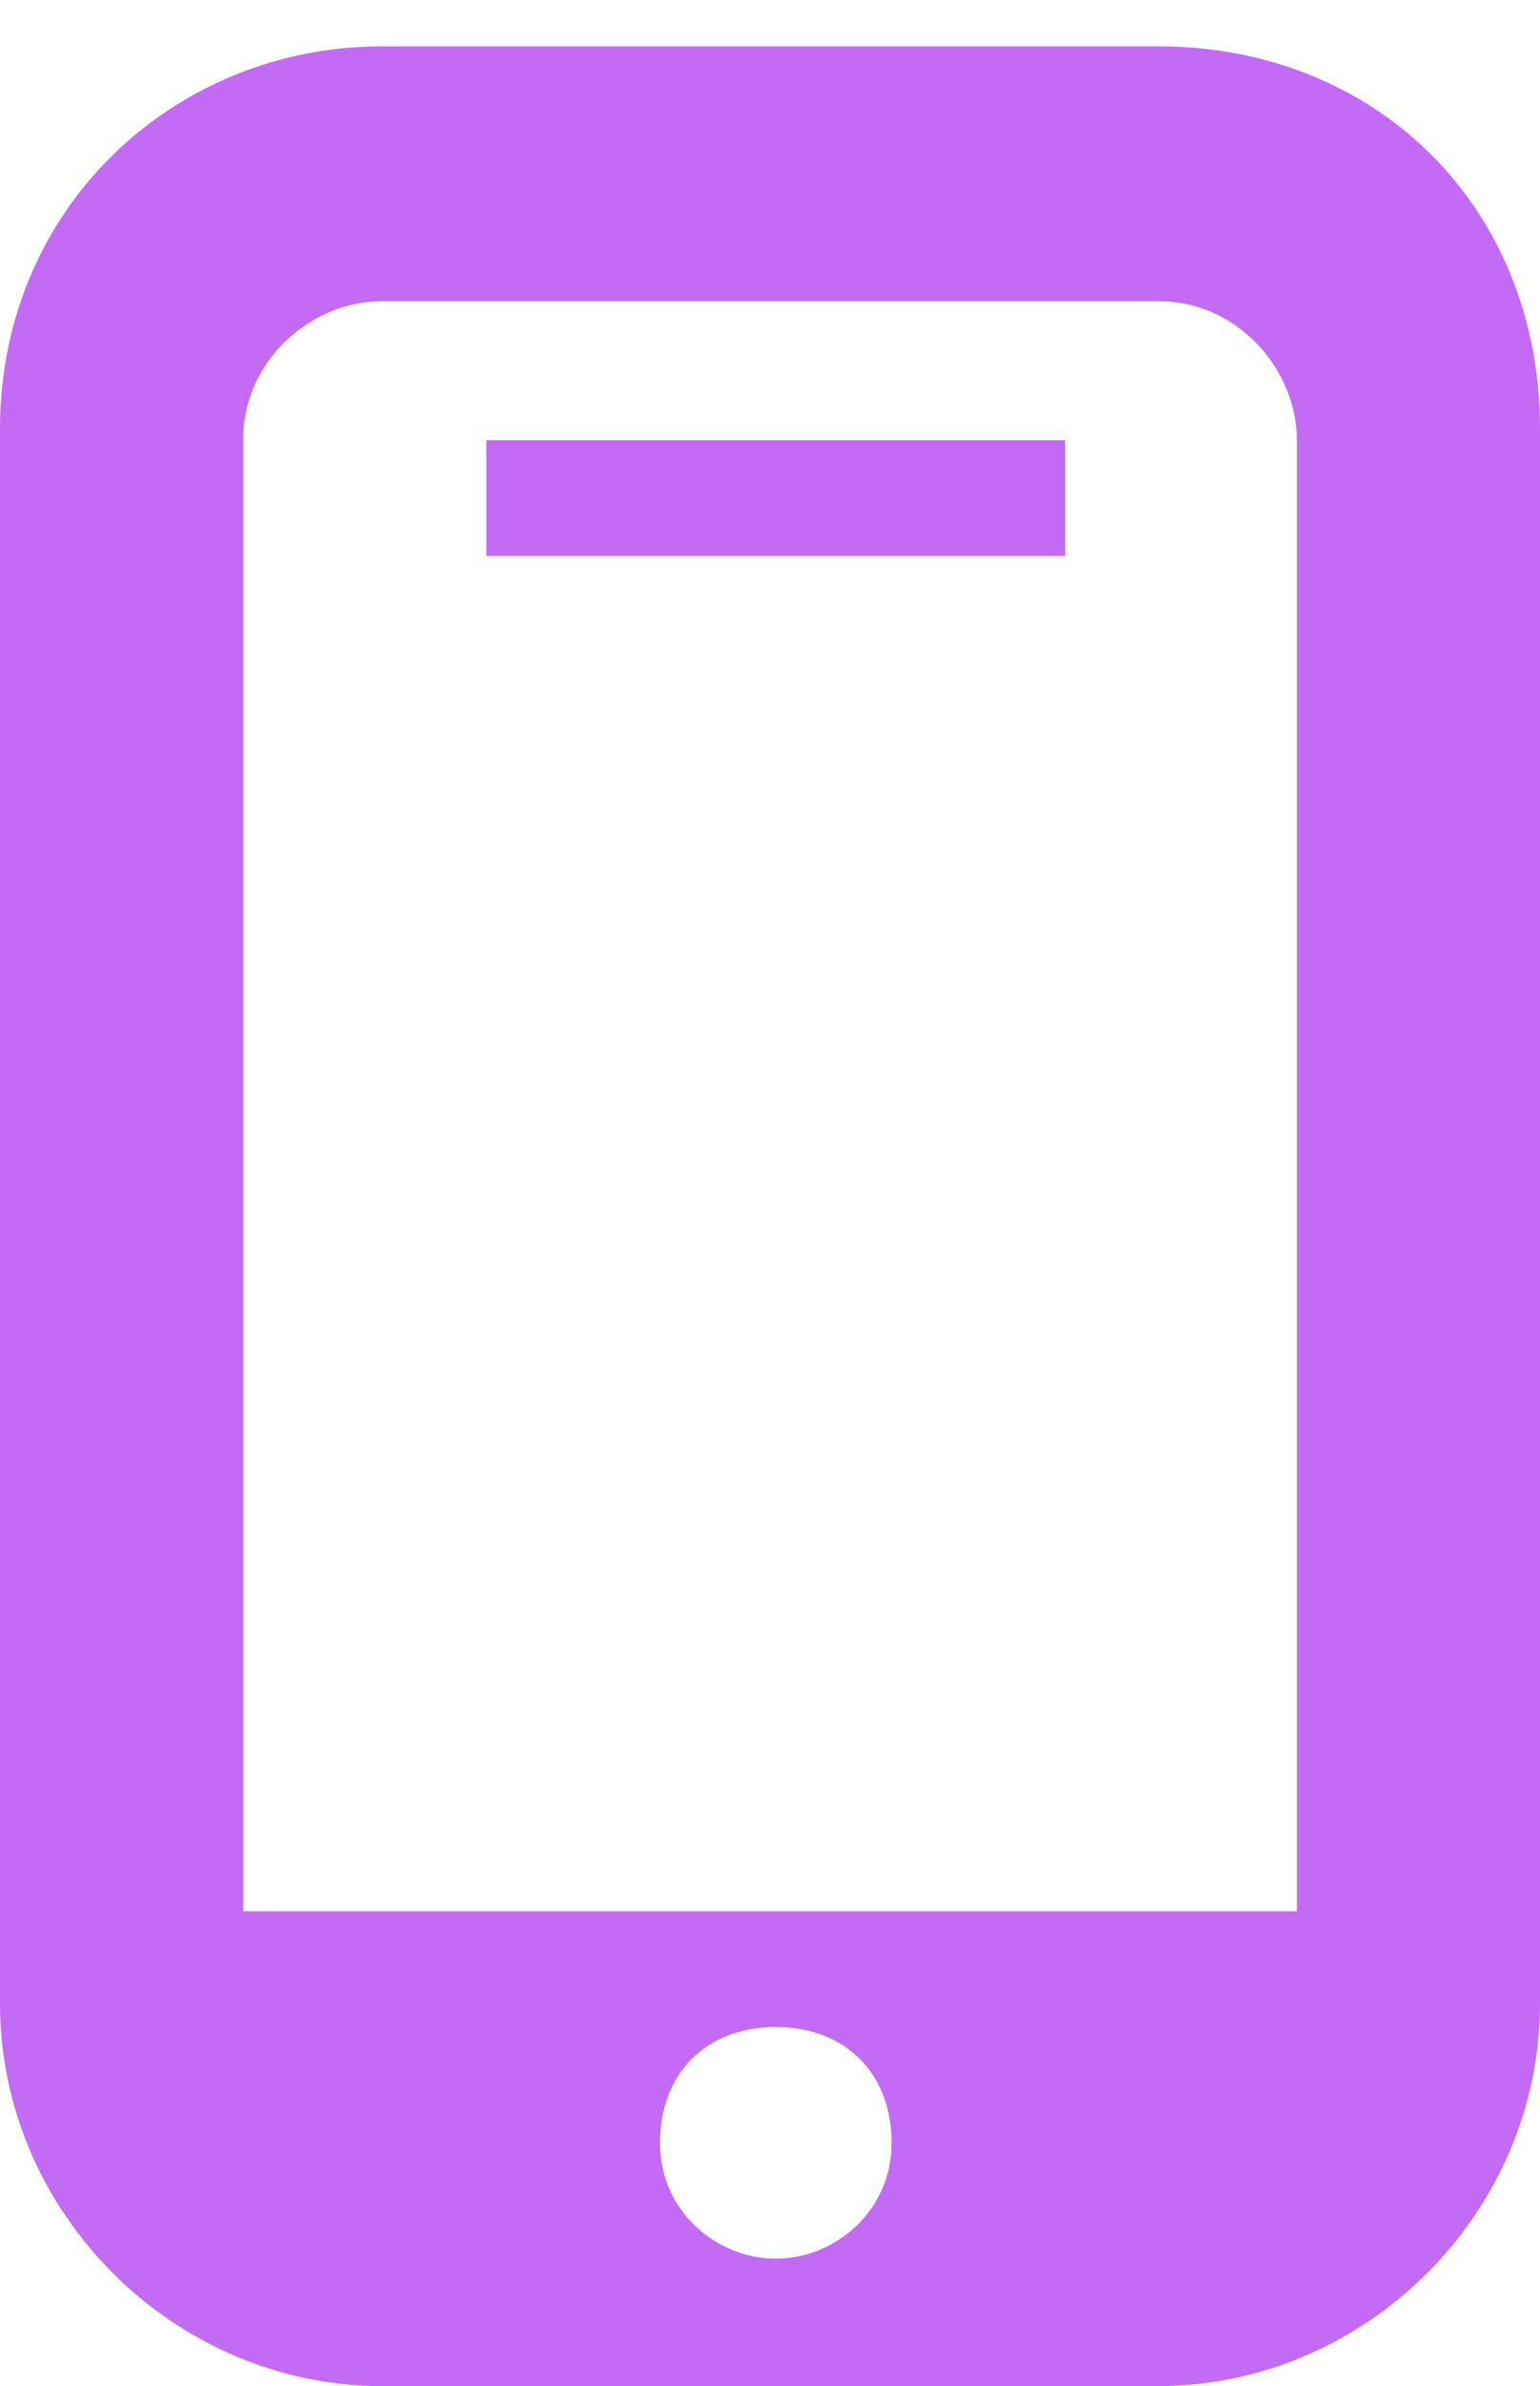 <?xml version="1.0" encoding="utf-8"?>
<!-- Generator: Adobe Illustrator 27.9.0, SVG Export Plug-In . SVG Version: 6.00 Build 0)  -->
<svg version="1.1" id="Layer_2" xmlns="http://www.w3.org/2000/svg" xmlns:xlink="http://www.w3.org/1999/xlink" x="0px" y="0px"
	 viewBox="0 0 13.3 20.6" style="enable-background:new 0 0 13.3 20.6;" xml:space="preserve">
<style type="text/css">
	.st0{fill:#C46BF6;}
</style>
<rect x="4.2" y="3.8" class="st0" width="5" height="1"/>
<g>
	<path class="st0" d="M10,0.4H3.3C1.5,0.4,0,1.8,0,3.7v13.6c0,1.8,1.5,3.3,3.3,3.3H10c1.8,0,3.3-1.5,3.3-3.3V3.7
		C13.3,1.8,11.9,0.4,10,0.4z M6.7,19.5c-0.5,0-1-0.4-1-1s0.4-1,1-1s1,0.4,1,1S7.2,19.5,6.7,19.5z M11.3,16.5H2.1V3.8
		c0-0.7,0.6-1.2,1.2-1.2H10c0.7,0,1.2,0.6,1.2,1.2V16.5z"/>
</g>
</svg>
